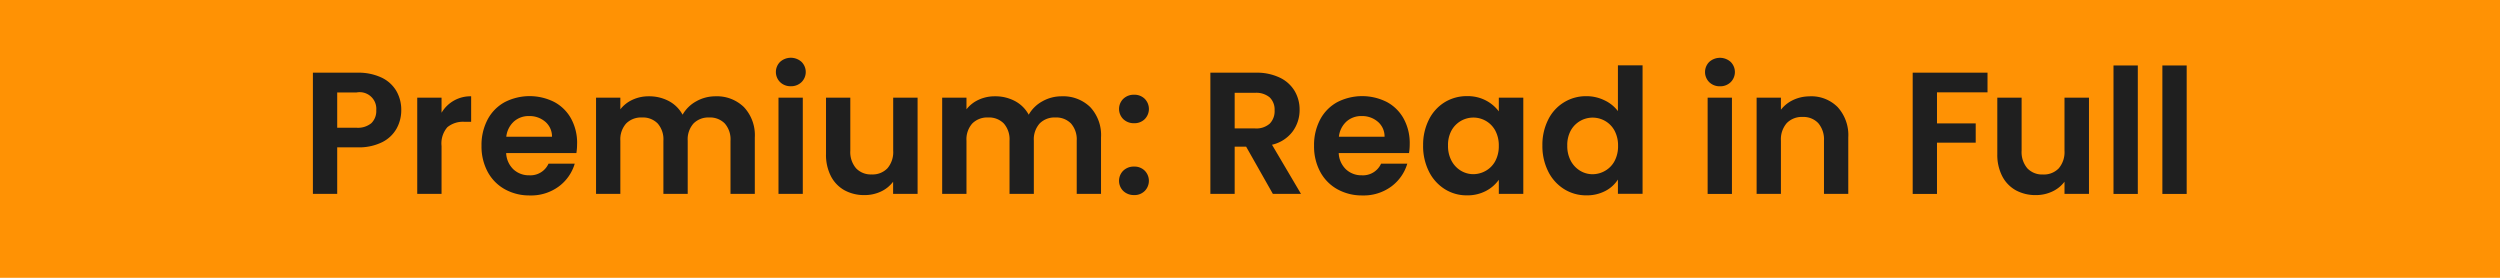 <svg xmlns="http://www.w3.org/2000/svg" width="144" height="16" viewBox="0 0 144 16">
  <defs>
    <style>
      .cls-1 {
        fill: #ff9204;
      }

      .cls-2 {
        fill: #1f1f1f;
        fill-rule: evenodd;
      }
    </style>
  </defs>
  <rect id="長方形_2" data-name="長方形 2" class="cls-1" width="144" height="16"/>
  <path id="Premium:_Read_in_Full_のコピー" data-name="Premium: Read in Full  のコピー" class="cls-2" d="M23.113,6.347a2.167,2.167,0,0,0-.285-1.11,1.951,1.951,0,0,0-.855-0.77,3.107,3.107,0,0,0-1.38-.28h-2.57v6.98h1.4V8.487h1.17a3.019,3.019,0,0,0,1.425-.3,1.947,1.947,0,0,0,.83-0.79,2.174,2.174,0,0,0,.265-1.05h0Zm-2.58,1.01h-1.11V5.327h1.11a0.958,0.958,0,0,1,1.14,1.02,0.976,0.976,0,0,1-.28.745,1.213,1.213,0,0,1-.86.265h0Zm4.9-.87V5.627h-1.4v5.54h1.4V8.407a1.429,1.429,0,0,1,.335-1.08,1.418,1.418,0,0,1,1-.31h0.37V5.547a1.926,1.926,0,0,0-1.7.94h0Zm7.809,1.79A2.92,2.92,0,0,0,32.9,6.842a2.394,2.394,0,0,0-.97-0.965,3.147,3.147,0,0,0-2.865.01,2.443,2.443,0,0,0-.98,1,3.136,3.136,0,0,0-.35,1.51,3.079,3.079,0,0,0,.355,1.5,2.5,2.5,0,0,0,.99,1.005,2.889,2.889,0,0,0,1.435.355,2.686,2.686,0,0,0,1.67-.515,2.523,2.523,0,0,0,.92-1.315h-1.51a1.143,1.143,0,0,1-1.11.67,1.3,1.3,0,0,1-.91-0.34,1.377,1.377,0,0,1-.42-0.94H33.2a3.311,3.311,0,0,0,.04-0.54h0Zm-4.08-.4A1.385,1.385,0,0,1,29.6,7a1.271,1.271,0,0,1,.875-0.315,1.382,1.382,0,0,1,.93.325,1.111,1.111,0,0,1,.39.865h-2.63Zm12.055-2.33a2.235,2.235,0,0,0-1.115.29,2.006,2.006,0,0,0-.785.77,1.928,1.928,0,0,0-.79-0.785,2.406,2.406,0,0,0-1.16-.275,2.169,2.169,0,0,0-.935.2,1.864,1.864,0,0,0-.7.55V5.627h-1.4v5.54h1.4V8.107a1.371,1.371,0,0,1,.335-0.995,1.216,1.216,0,0,1,.915-0.345,1.187,1.187,0,0,1,.9.345,1.384,1.384,0,0,1,.33.995v3.06h1.4V8.107a1.371,1.371,0,0,1,.335-0.995,1.2,1.2,0,0,1,.9-0.345,1.187,1.187,0,0,1,.9.345,1.384,1.384,0,0,1,.33.995v3.06h1.4V7.917a2.359,2.359,0,0,0-.625-1.745,2.225,2.225,0,0,0-1.645-.625h0Zm4.334-.58a0.853,0.853,0,0,0,.615-0.235,0.821,0.821,0,0,0,0-1.17,0.922,0.922,0,0,0-1.23,0,0.821,0.821,0,0,0,0,1.17,0.853,0.853,0,0,0,.615.235h0Zm-0.71.66v5.54h1.4V5.627h-1.4Zm6.607,0v3.05a1.436,1.436,0,0,1-.33,1.015,1.181,1.181,0,0,1-.91.355,1.169,1.169,0,0,1-.9-0.355,1.436,1.436,0,0,1-.33-1.015V5.627h-1.4v3.25a2.676,2.676,0,0,0,.285,1.275,1.938,1.938,0,0,0,.785.81,2.346,2.346,0,0,0,1.15.275,2.191,2.191,0,0,0,.945-0.205,1.848,1.848,0,0,0,.7-0.565v0.7h1.41V5.627h-1.41Zm9.706-.08a2.235,2.235,0,0,0-1.115.29,2.006,2.006,0,0,0-.785.77,1.928,1.928,0,0,0-.79-0.785,2.406,2.406,0,0,0-1.16-.275,2.169,2.169,0,0,0-.935.2,1.864,1.864,0,0,0-.7.55V5.627h-1.4v5.54h1.4V8.107a1.371,1.371,0,0,1,.335-0.995,1.216,1.216,0,0,1,.915-0.345,1.187,1.187,0,0,1,.9.345,1.384,1.384,0,0,1,.33.995v3.06h1.4V8.107a1.371,1.371,0,0,1,.335-0.995,1.2,1.2,0,0,1,.905-0.345,1.187,1.187,0,0,1,.9.345,1.384,1.384,0,0,1,.33.995v3.06h1.4V7.917A2.359,2.359,0,0,0,62.8,6.172a2.225,2.225,0,0,0-1.645-.625h0Zm4.173,5.69A0.836,0.836,0,0,0,65.936,11a0.833,0.833,0,0,0,0-1.17,0.836,0.836,0,0,0-.61-0.235,0.866,0.866,0,0,0-.625.235,0.821,0.821,0,0,0,0,1.17,0.866,0.866,0,0,0,.625.235h0Zm0-4.14a0.836,0.836,0,0,0,.61-0.235,0.833,0.833,0,0,0,0-1.17,0.836,0.836,0,0,0-.61-0.235,0.866,0.866,0,0,0-.625.235,0.821,0.821,0,0,0,0,1.17,0.866,0.866,0,0,0,.625.235h0Zm9.61,4.07-1.67-2.83a2.055,2.055,0,0,0,1.19-.765,2.079,2.079,0,0,0,.4-1.245,2.1,2.1,0,0,0-.285-1.085,1.991,1.991,0,0,0-.855-0.77,3.059,3.059,0,0,0-1.38-.285h-2.62v6.98h1.4V8.447h0.66l1.54,2.72h1.62Zm-3.82-5.82h1.17a1.2,1.2,0,0,1,.85.265,0.977,0.977,0,0,1,.28.745,1.023,1.023,0,0,1-.28.765,1.169,1.169,0,0,1-.85.275h-1.17V5.347ZM81.2,8.277a2.92,2.92,0,0,0-.345-1.435,2.394,2.394,0,0,0-.97-0.965,3.147,3.147,0,0,0-2.865.01,2.443,2.443,0,0,0-.98,1,3.136,3.136,0,0,0-.35,1.51,3.079,3.079,0,0,0,.355,1.5,2.5,2.5,0,0,0,.99,1.005,2.889,2.889,0,0,0,1.435.355,2.686,2.686,0,0,0,1.67-.515,2.523,2.523,0,0,0,.92-1.315h-1.51a1.143,1.143,0,0,1-1.11.67,1.3,1.3,0,0,1-.91-0.34,1.377,1.377,0,0,1-.42-0.94h4.05a3.311,3.311,0,0,0,.04-0.54h0Zm-4.08-.4A1.385,1.385,0,0,1,77.556,7a1.271,1.271,0,0,1,.875-0.315,1.382,1.382,0,0,1,.93.325,1.111,1.111,0,0,1,.39.865h-2.63Zm4.851,0.5a3.258,3.258,0,0,0,.335,1.5,2.518,2.518,0,0,0,.91,1.015,2.354,2.354,0,0,0,1.275.36A2.28,2.28,0,0,0,85.587,11a2.083,2.083,0,0,0,.745-0.645v0.81h1.41V5.627h-1.41v0.79a2.2,2.2,0,0,0-.745-0.63,2.258,2.258,0,0,0-1.085-.25,2.423,2.423,0,0,0-1.285.35,2.456,2.456,0,0,0-.91,1,3.206,3.206,0,0,0-.335,1.49h0Zm4.36,0.02a1.8,1.8,0,0,1-.2.875,1.41,1.41,0,0,1-.54.56,1.443,1.443,0,0,1-.73.2,1.371,1.371,0,0,1-.715-0.2,1.475,1.475,0,0,1-.54-0.575,1.8,1.8,0,0,1-.2-0.875,1.739,1.739,0,0,1,.2-0.865,1.44,1.44,0,0,1,1.985-.55,1.411,1.411,0,0,1,.54.56,1.8,1.8,0,0,1,.2.875h0Zm2.511-.02a3.258,3.258,0,0,0,.335,1.5,2.506,2.506,0,0,0,.915,1.015,2.379,2.379,0,0,0,1.28.36,2.289,2.289,0,0,0,1.09-.25,1.9,1.9,0,0,0,.73-0.66v0.82h1.42v-7.4h-1.42V6.4a2.061,2.061,0,0,0-.78-0.625,2.354,2.354,0,0,0-1.03-.235,2.415,2.415,0,0,0-2.205,1.35,3.206,3.206,0,0,0-.335,1.49h0ZM93.2,8.4a1.8,1.8,0,0,1-.2.875,1.41,1.41,0,0,1-.54.56,1.443,1.443,0,0,1-.73.2,1.371,1.371,0,0,1-.715-0.2,1.475,1.475,0,0,1-.54-0.575,1.8,1.8,0,0,1-.2-0.875,1.739,1.739,0,0,1,.2-0.865,1.44,1.44,0,0,1,1.985-.55,1.411,1.411,0,0,1,.54.56,1.8,1.8,0,0,1,.2.875h0Zm5.87-3.43a0.853,0.853,0,0,0,.615-0.235,0.821,0.821,0,0,0,0-1.17,0.922,0.922,0,0,0-1.23,0,0.821,0.821,0,0,0,0,1.17,0.853,0.853,0,0,0,.615.235h0Zm-0.71.66v5.54h1.4V5.627h-1.4Zm5.891-.08a2.215,2.215,0,0,0-.955.205,1.937,1.937,0,0,0-.715.565V5.627h-1.4v5.54h1.4V8.107a1.424,1.424,0,0,1,.335-1.015,1.2,1.2,0,0,1,.915-0.355,1.169,1.169,0,0,1,.9.355,1.437,1.437,0,0,1,.33,1.015v3.06h1.4V7.917a2.392,2.392,0,0,0-.61-1.745,2.135,2.135,0,0,0-1.6-.625h0Zm5.92-1.36v6.98h1.4V8.217h2.23V7.107h-2.23V5.317h2.91V4.187h-4.31Zm8.744,1.44v3.05a1.436,1.436,0,0,1-.33,1.015,1.181,1.181,0,0,1-.91.355,1.169,1.169,0,0,1-.9-0.355,1.436,1.436,0,0,1-.33-1.015V5.627h-1.4v3.25a2.676,2.676,0,0,0,.285,1.275,1.94,1.94,0,0,0,.785.81,2.349,2.349,0,0,0,1.15.275,2.191,2.191,0,0,0,.945-0.205,1.848,1.848,0,0,0,.705-0.565v0.7h1.41V5.627h-1.41Zm2.823-1.86v7.4h1.4v-7.4h-1.4Zm2.815,0v7.4h1.4v-7.4h-1.4Z"/>
</svg>
